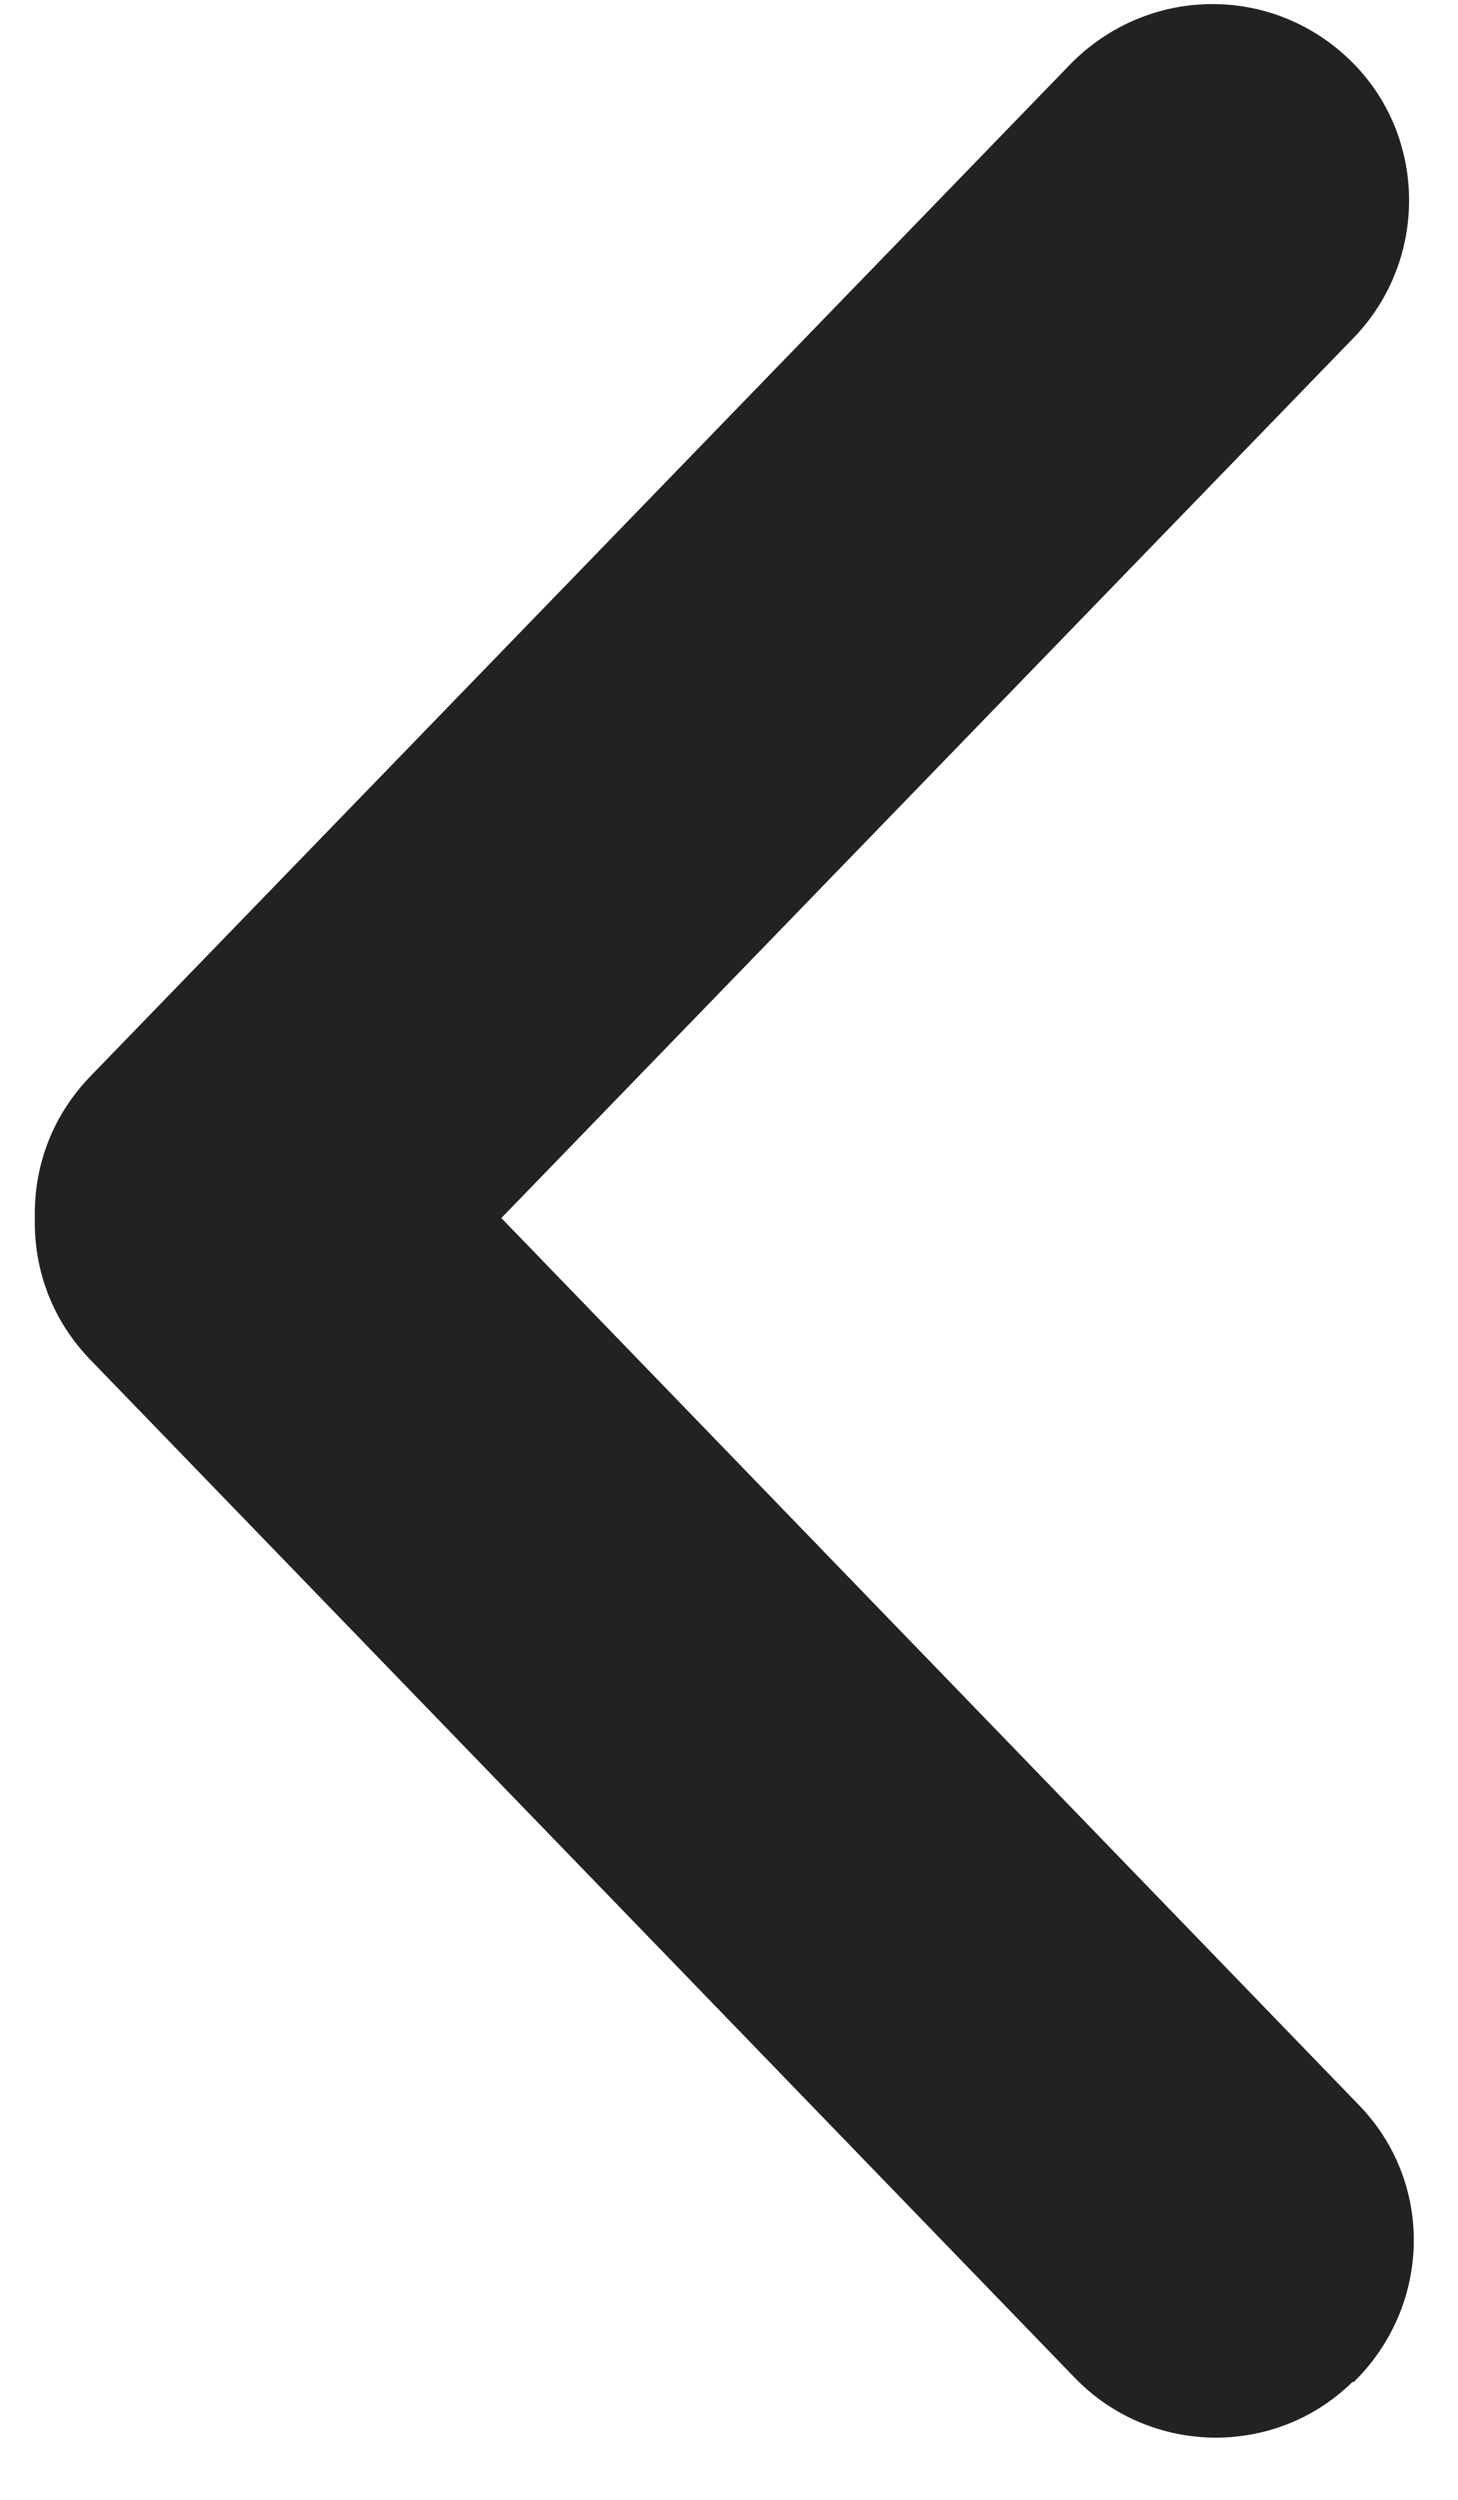 <svg width="14" height="24" viewBox="0 0 14 24" fill="none" xmlns="http://www.w3.org/2000/svg">
<path d="M13 22.868C13.747 22.134 13.774 20.948 13.04 20.201L4.814 11.694L13 3.241C13.72 2.494 13.707 1.294 12.96 0.574C12.2 -0.159 11.014 -0.132 10.28 0.614L0.867 10.334C0.507 10.708 0.334 11.174 0.334 11.654C0.334 11.668 0.334 11.681 0.334 11.694C0.334 11.708 0.334 11.721 0.334 11.734C0.334 12.214 0.507 12.681 0.867 13.054L10.32 22.828C11.04 23.574 12.24 23.601 12.987 22.868L13 22.868Z" fill="#222225"/>
</svg>
